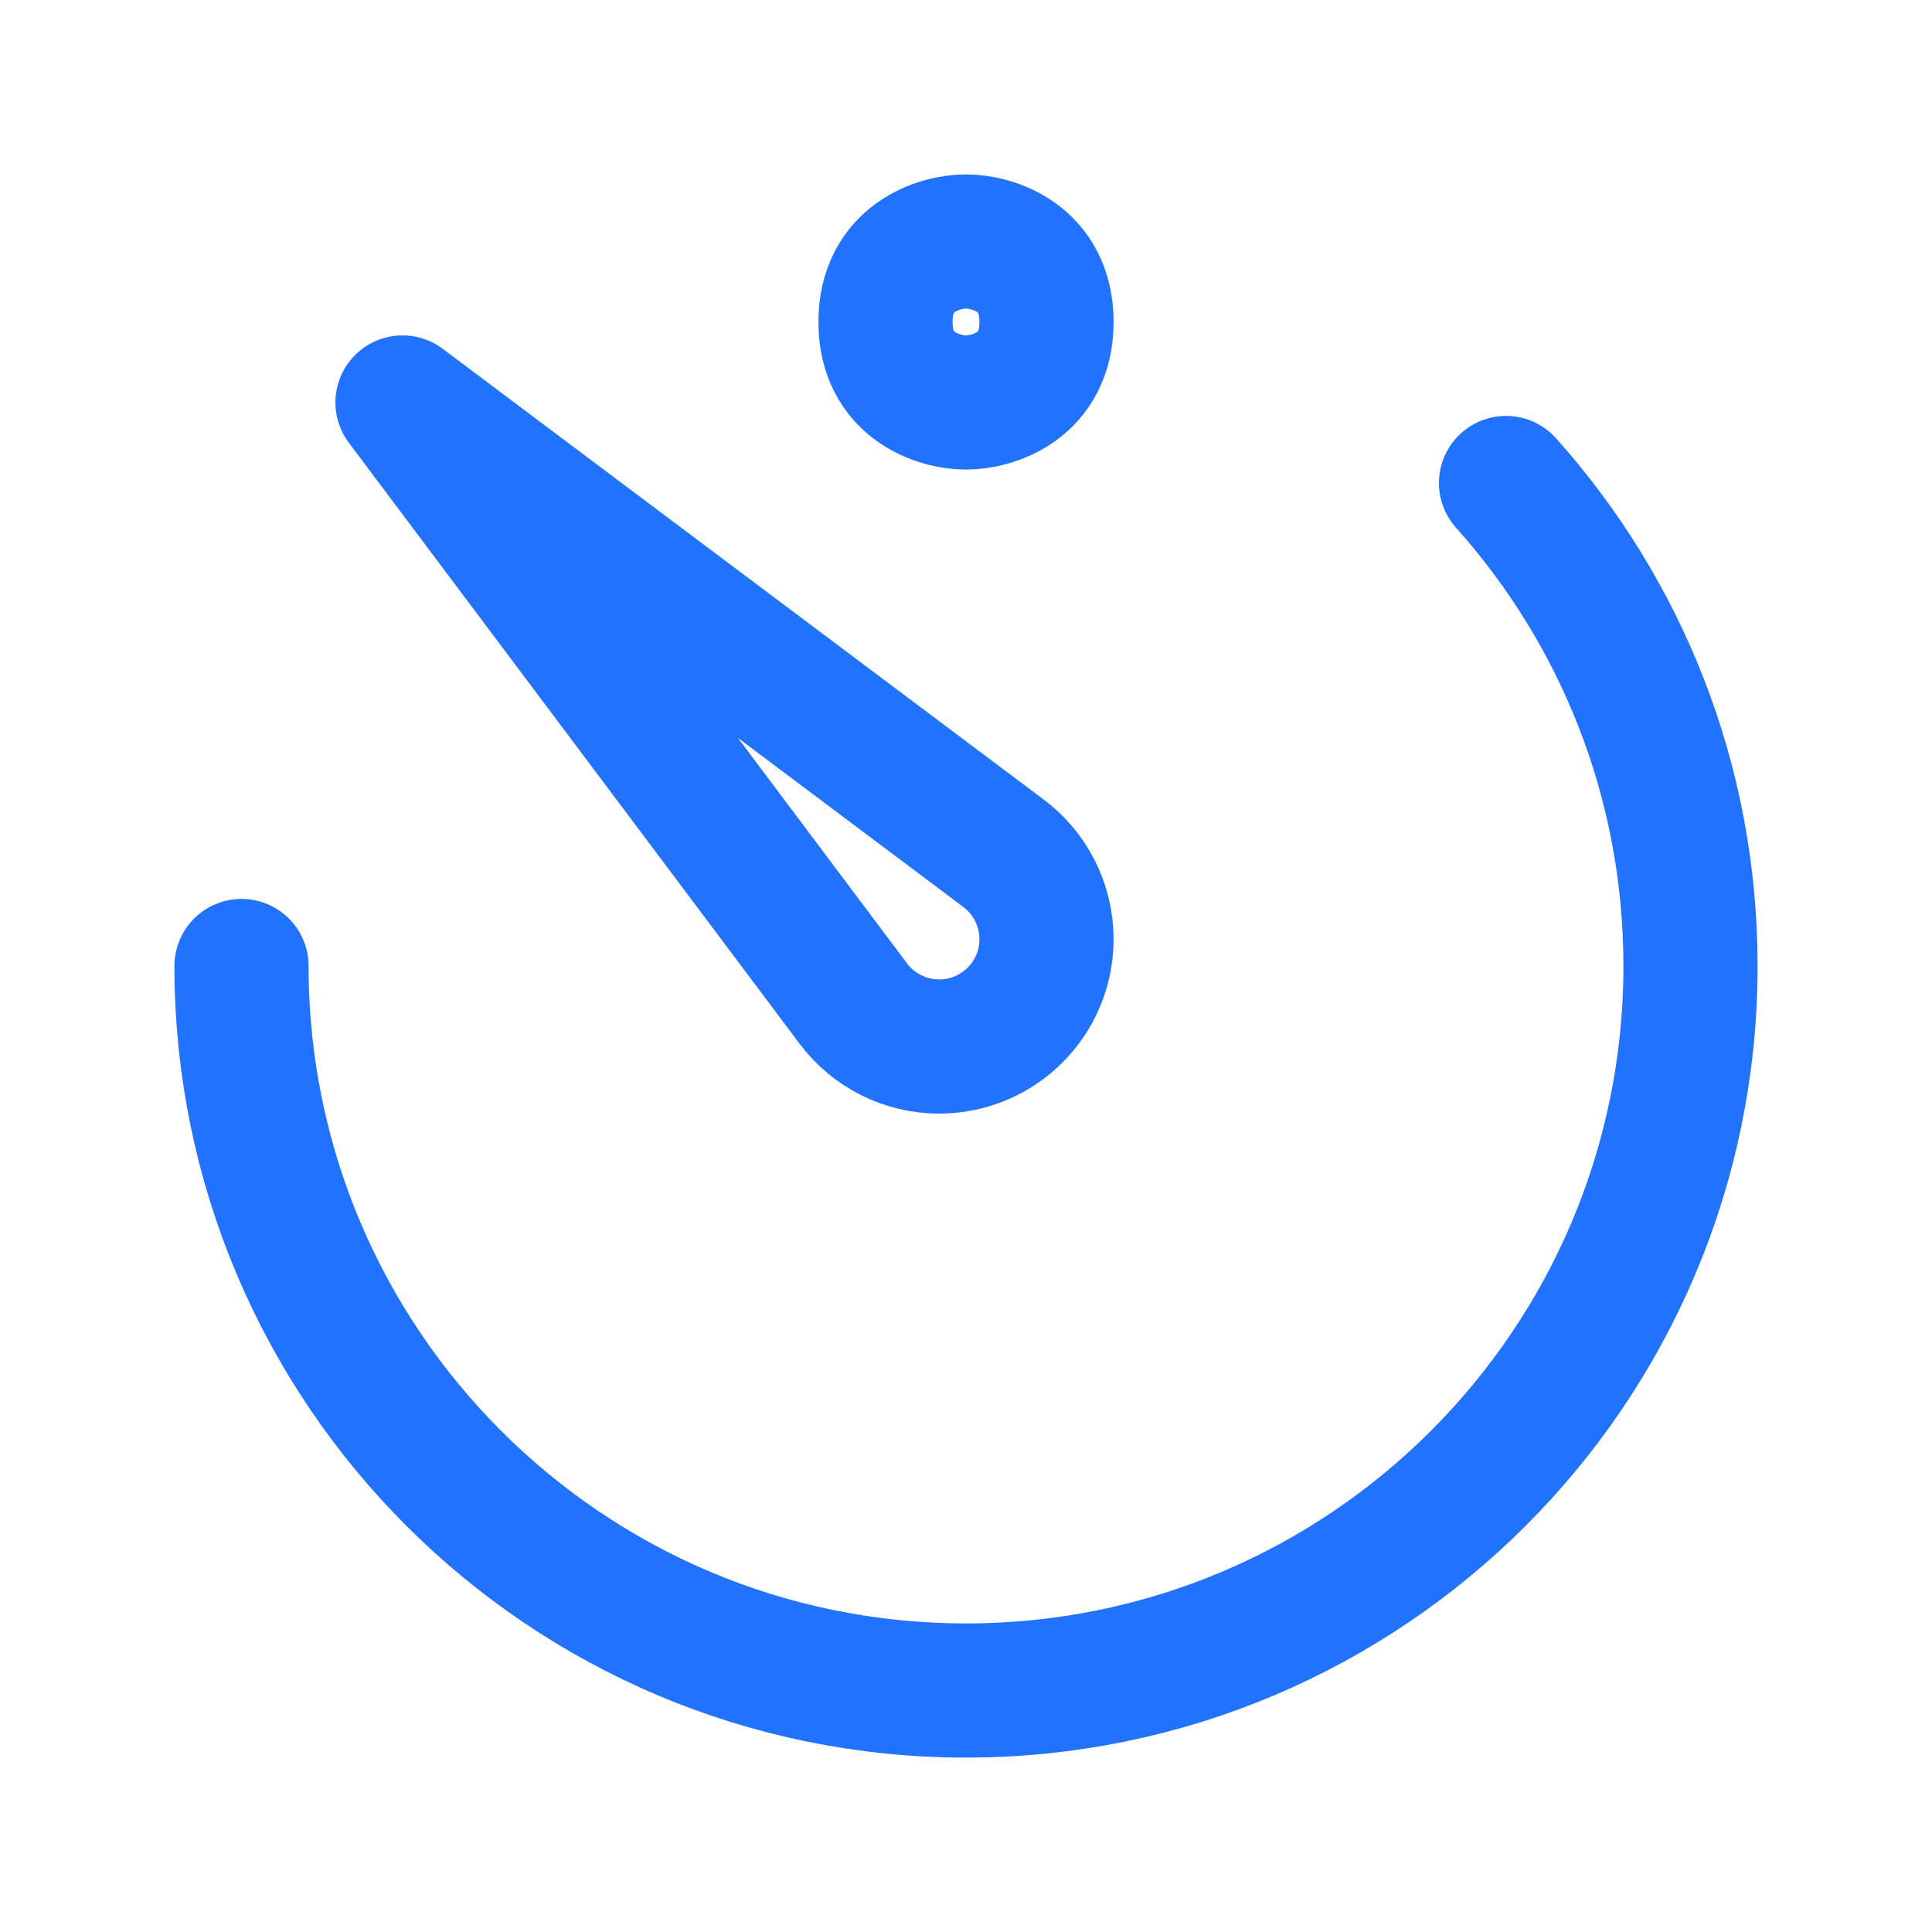 <svg width="72" height="72" viewBox="0 0 72 72" fill="none" xmlns="http://www.w3.org/2000/svg">
<path d="M9 36C9 50.912 21.088 63 36 63C50.912 63 63 50.912 63 36C63 29.085 60.4 22.777 56.125 18M37.4 31.8L15 15L31.8 37.4C32.555 38.407 33.741 39 35 39C37.209 39 39 37.209 39 35C39 33.741 38.407 32.555 37.4 31.8ZM36 9C35 9 33 9.6 33 12C33 14.4 35 15 36 15C37 15 39 14.4 39 12C39 9.6 37 9 36 9Z" stroke="#2173FF" stroke-width="5" stroke-linecap="round" stroke-linejoin="round"/>
</svg>

